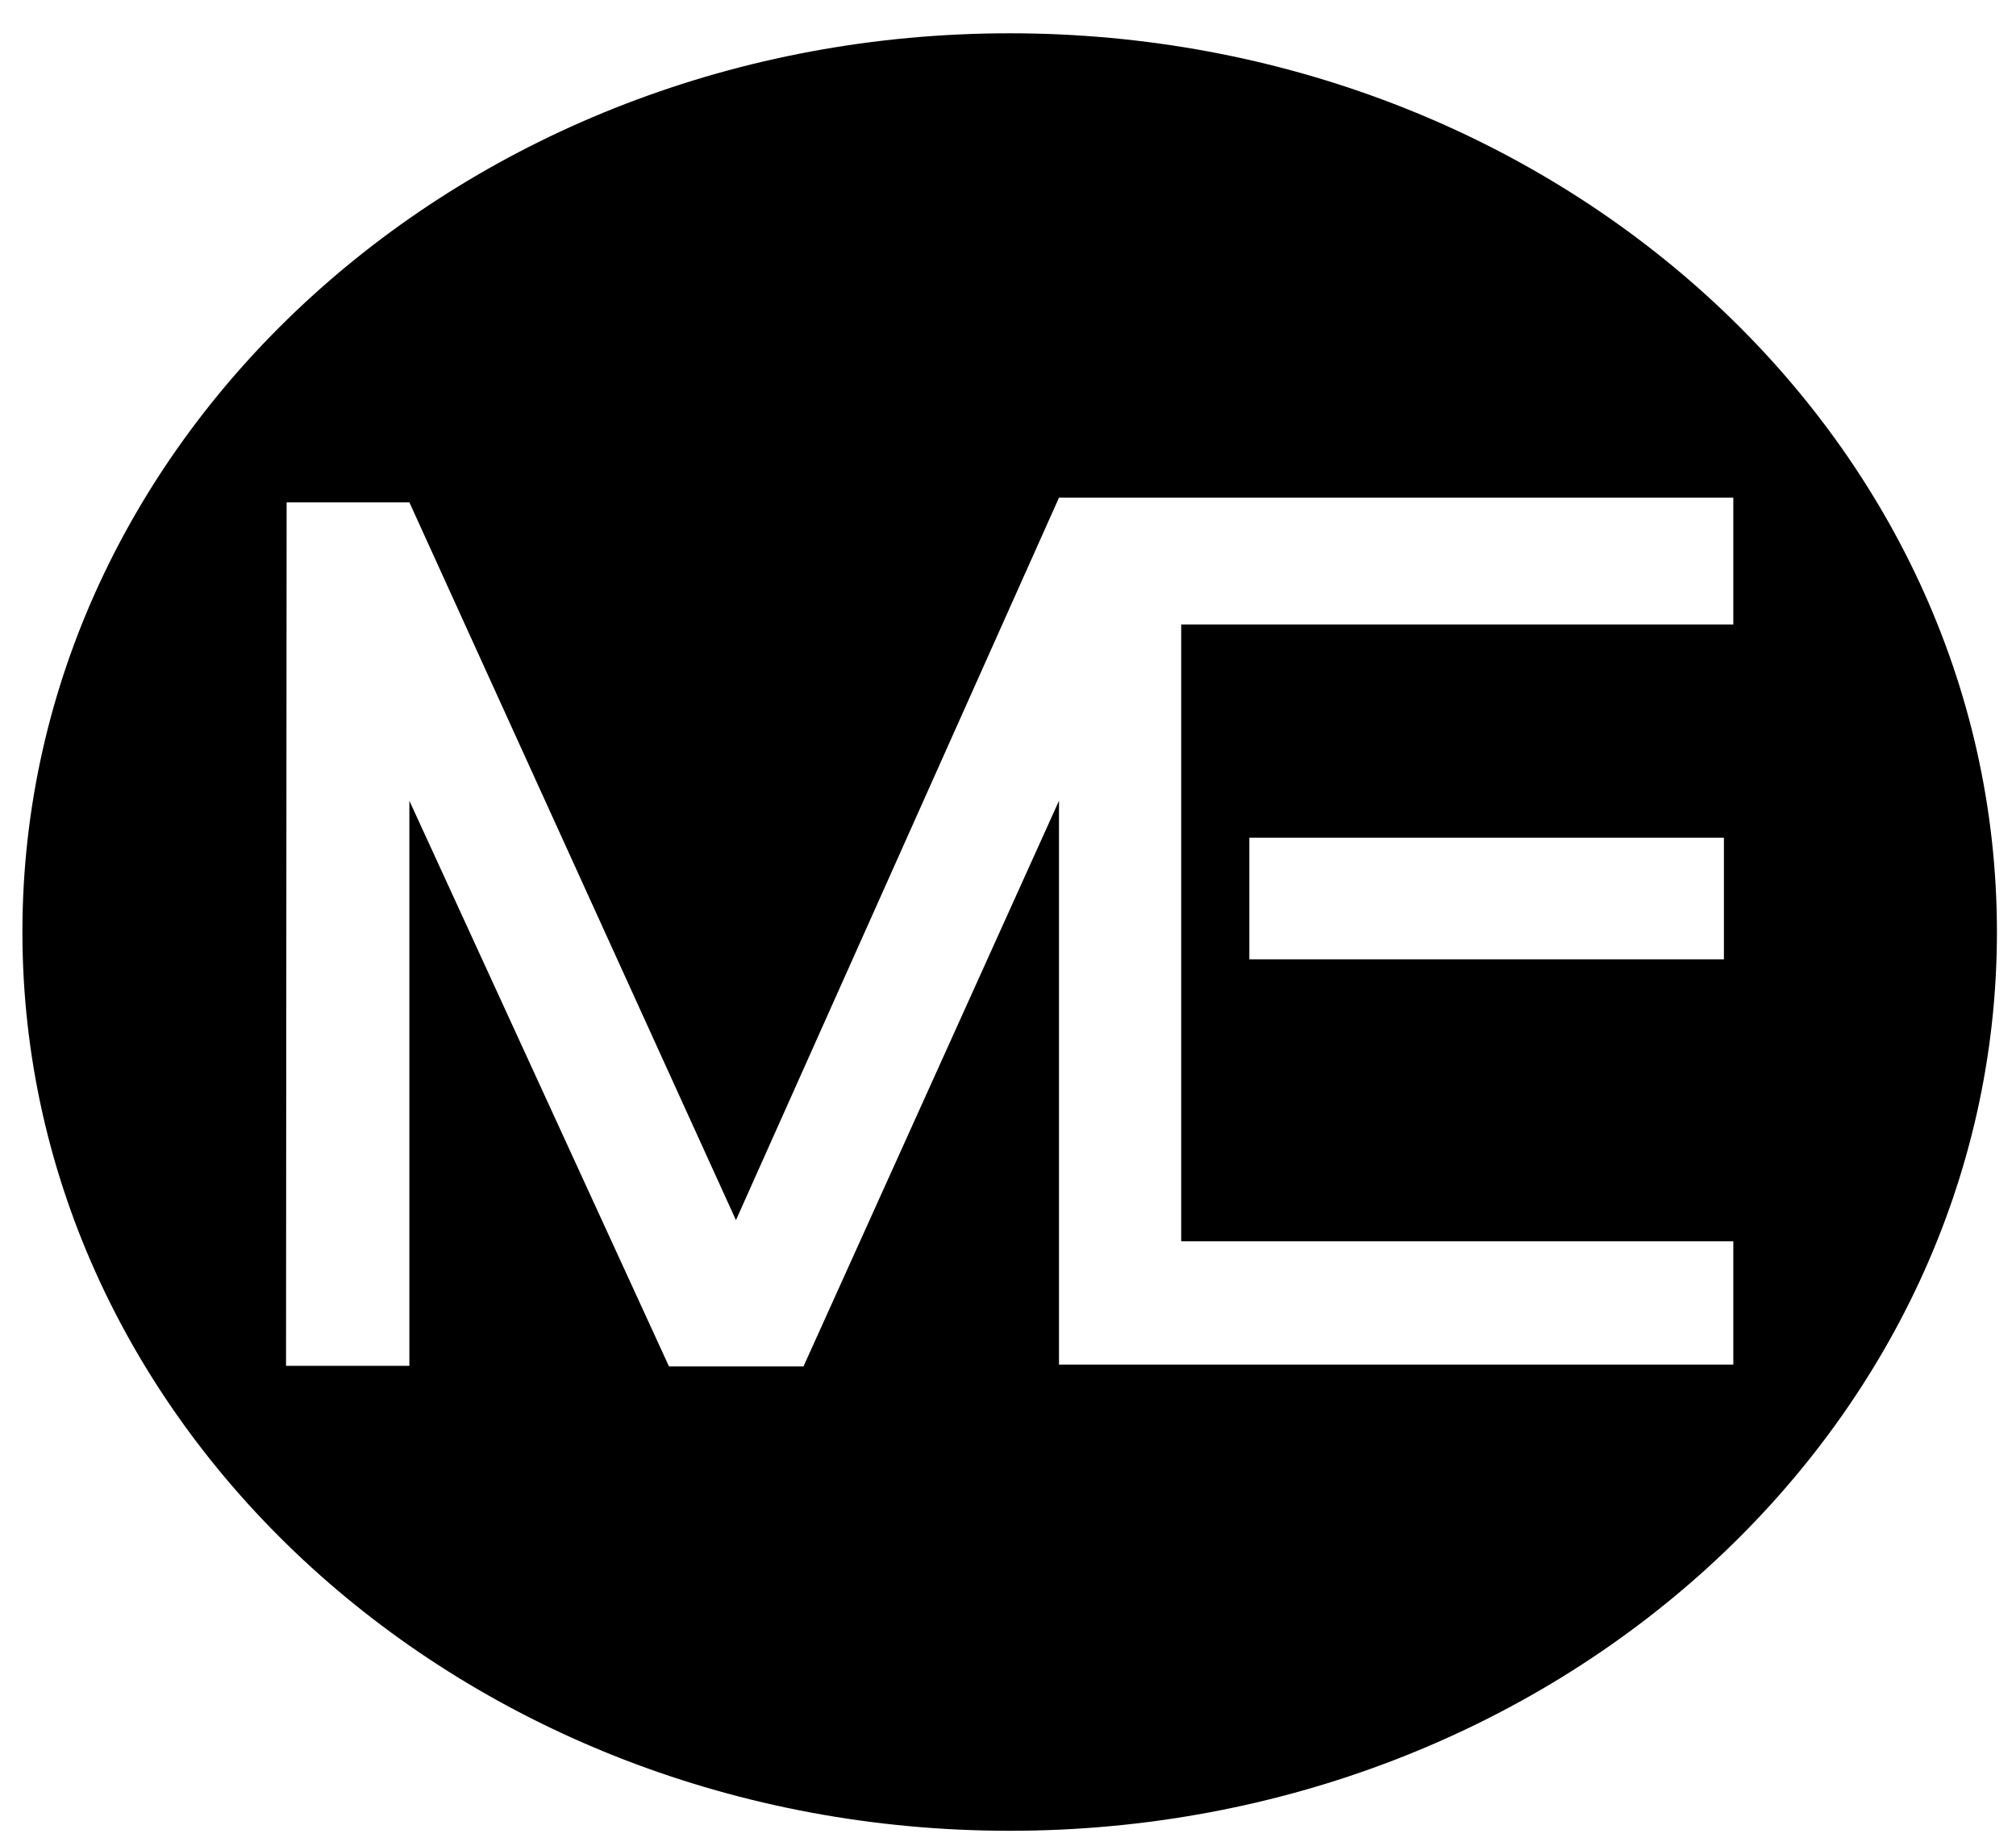 <?xml version="1.0" encoding="UTF-8"?>
<svg data-bbox="5.403 8.024 476 433.289" viewBox="0 0 486 445" height="445" width="486" xmlns="http://www.w3.org/2000/svg" data-type="shape">
    <g>
        <path d="M243.403 8.024c-131.443 0-238 96.995-238 216.645s106.557 216.644 238 216.644c131.444 0 238-96.994 238-216.644S374.848 8.024 243.403 8.024zm174.45 142.515H284.754v148.675h133.099v29.736H284.744v.003h-29.451V193.021l-61.594 136.357h-32.425L98.688 193.021v136.214H68.954l.142-208.146h29.593l78.727 173.029 77.878-174.161h162.559v30.582zm-2.265 51.397v29.313H301.179v-29.313h114.409z"/>
    </g>
</svg>
